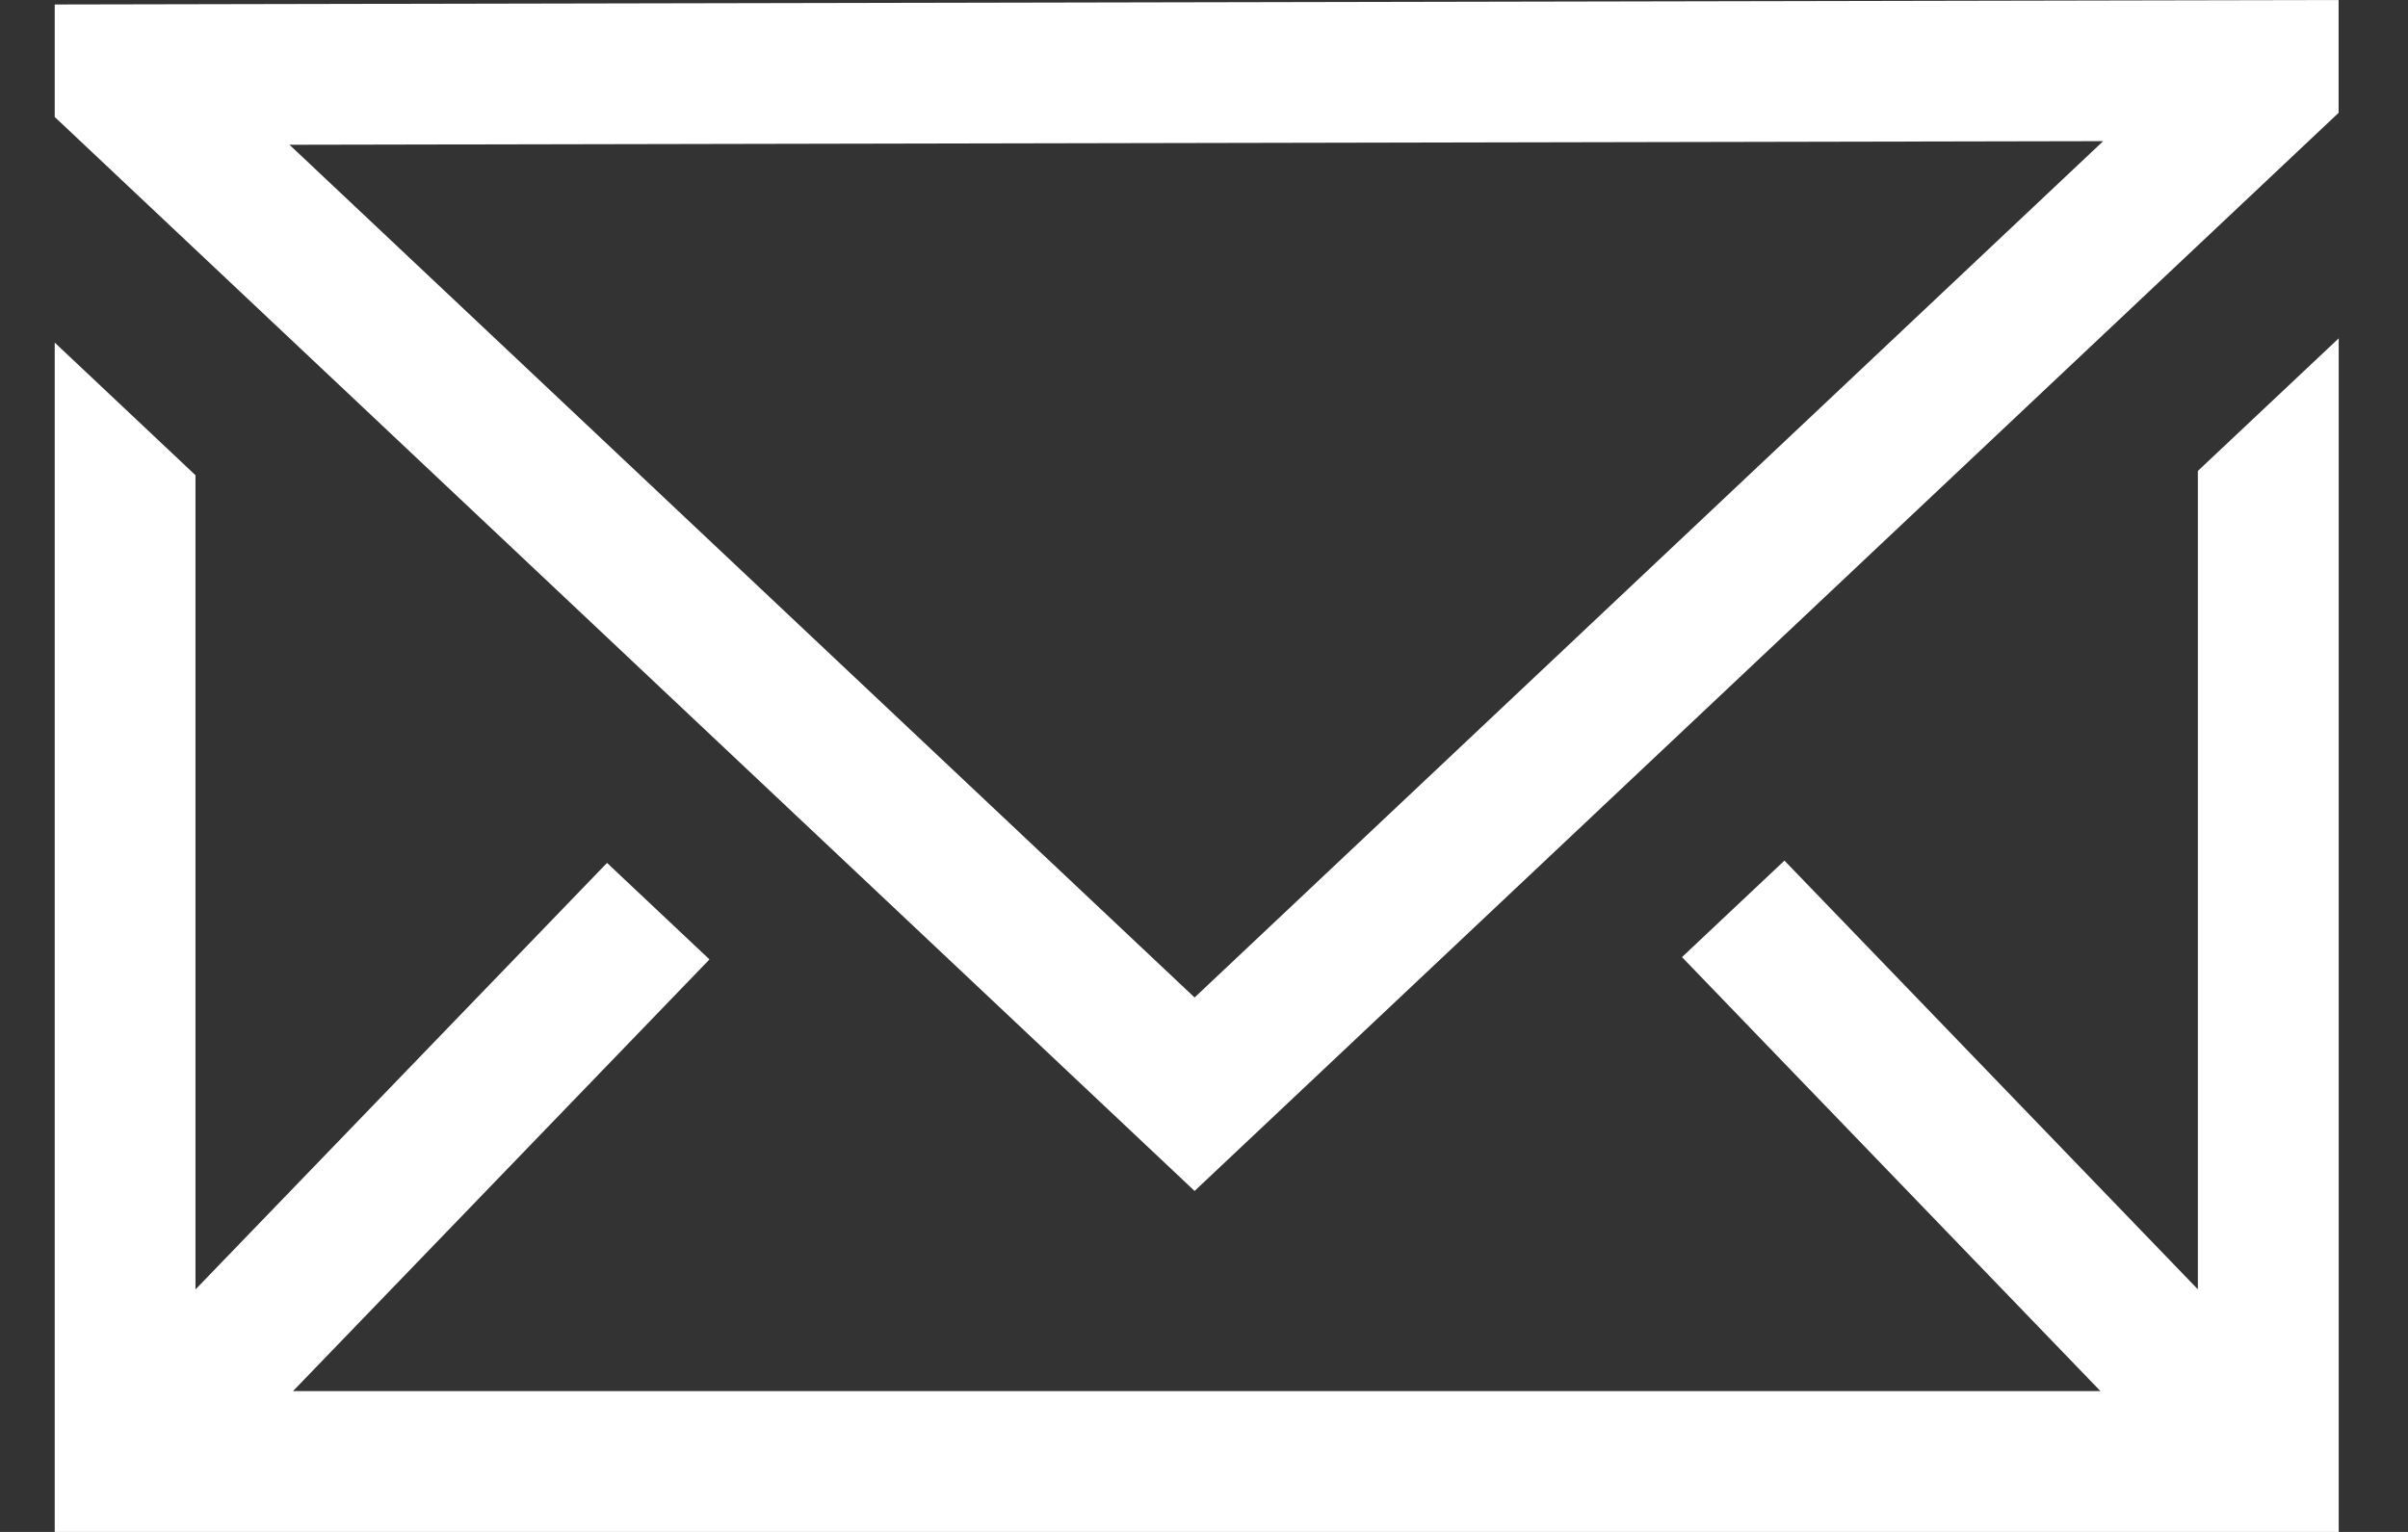 <svg width="22" height="14" viewBox="0 0 22 14" fill="none" xmlns="http://www.w3.org/2000/svg">
<rect x="0" y="0" width="22" height="14" fill="#333333" stroke="none"/>
<path d="M20.08 4.304V11.783L16.303 7.865L15.367 8.747L19.19 12.713H2.677L6.482 8.768L5.546 7.886L1.786 11.784V4.343L0.5 3.131V14H21.367V3.092L20.08 4.304Z" fill="white"/>
<path d="M0.5 0.041V1.069L10.914 10.884L21.366 1.031V0L0.5 0.041ZM10.914 9.116L2.645 1.323L19.215 1.29L10.914 9.116Z" fill="white"/>
</svg>
